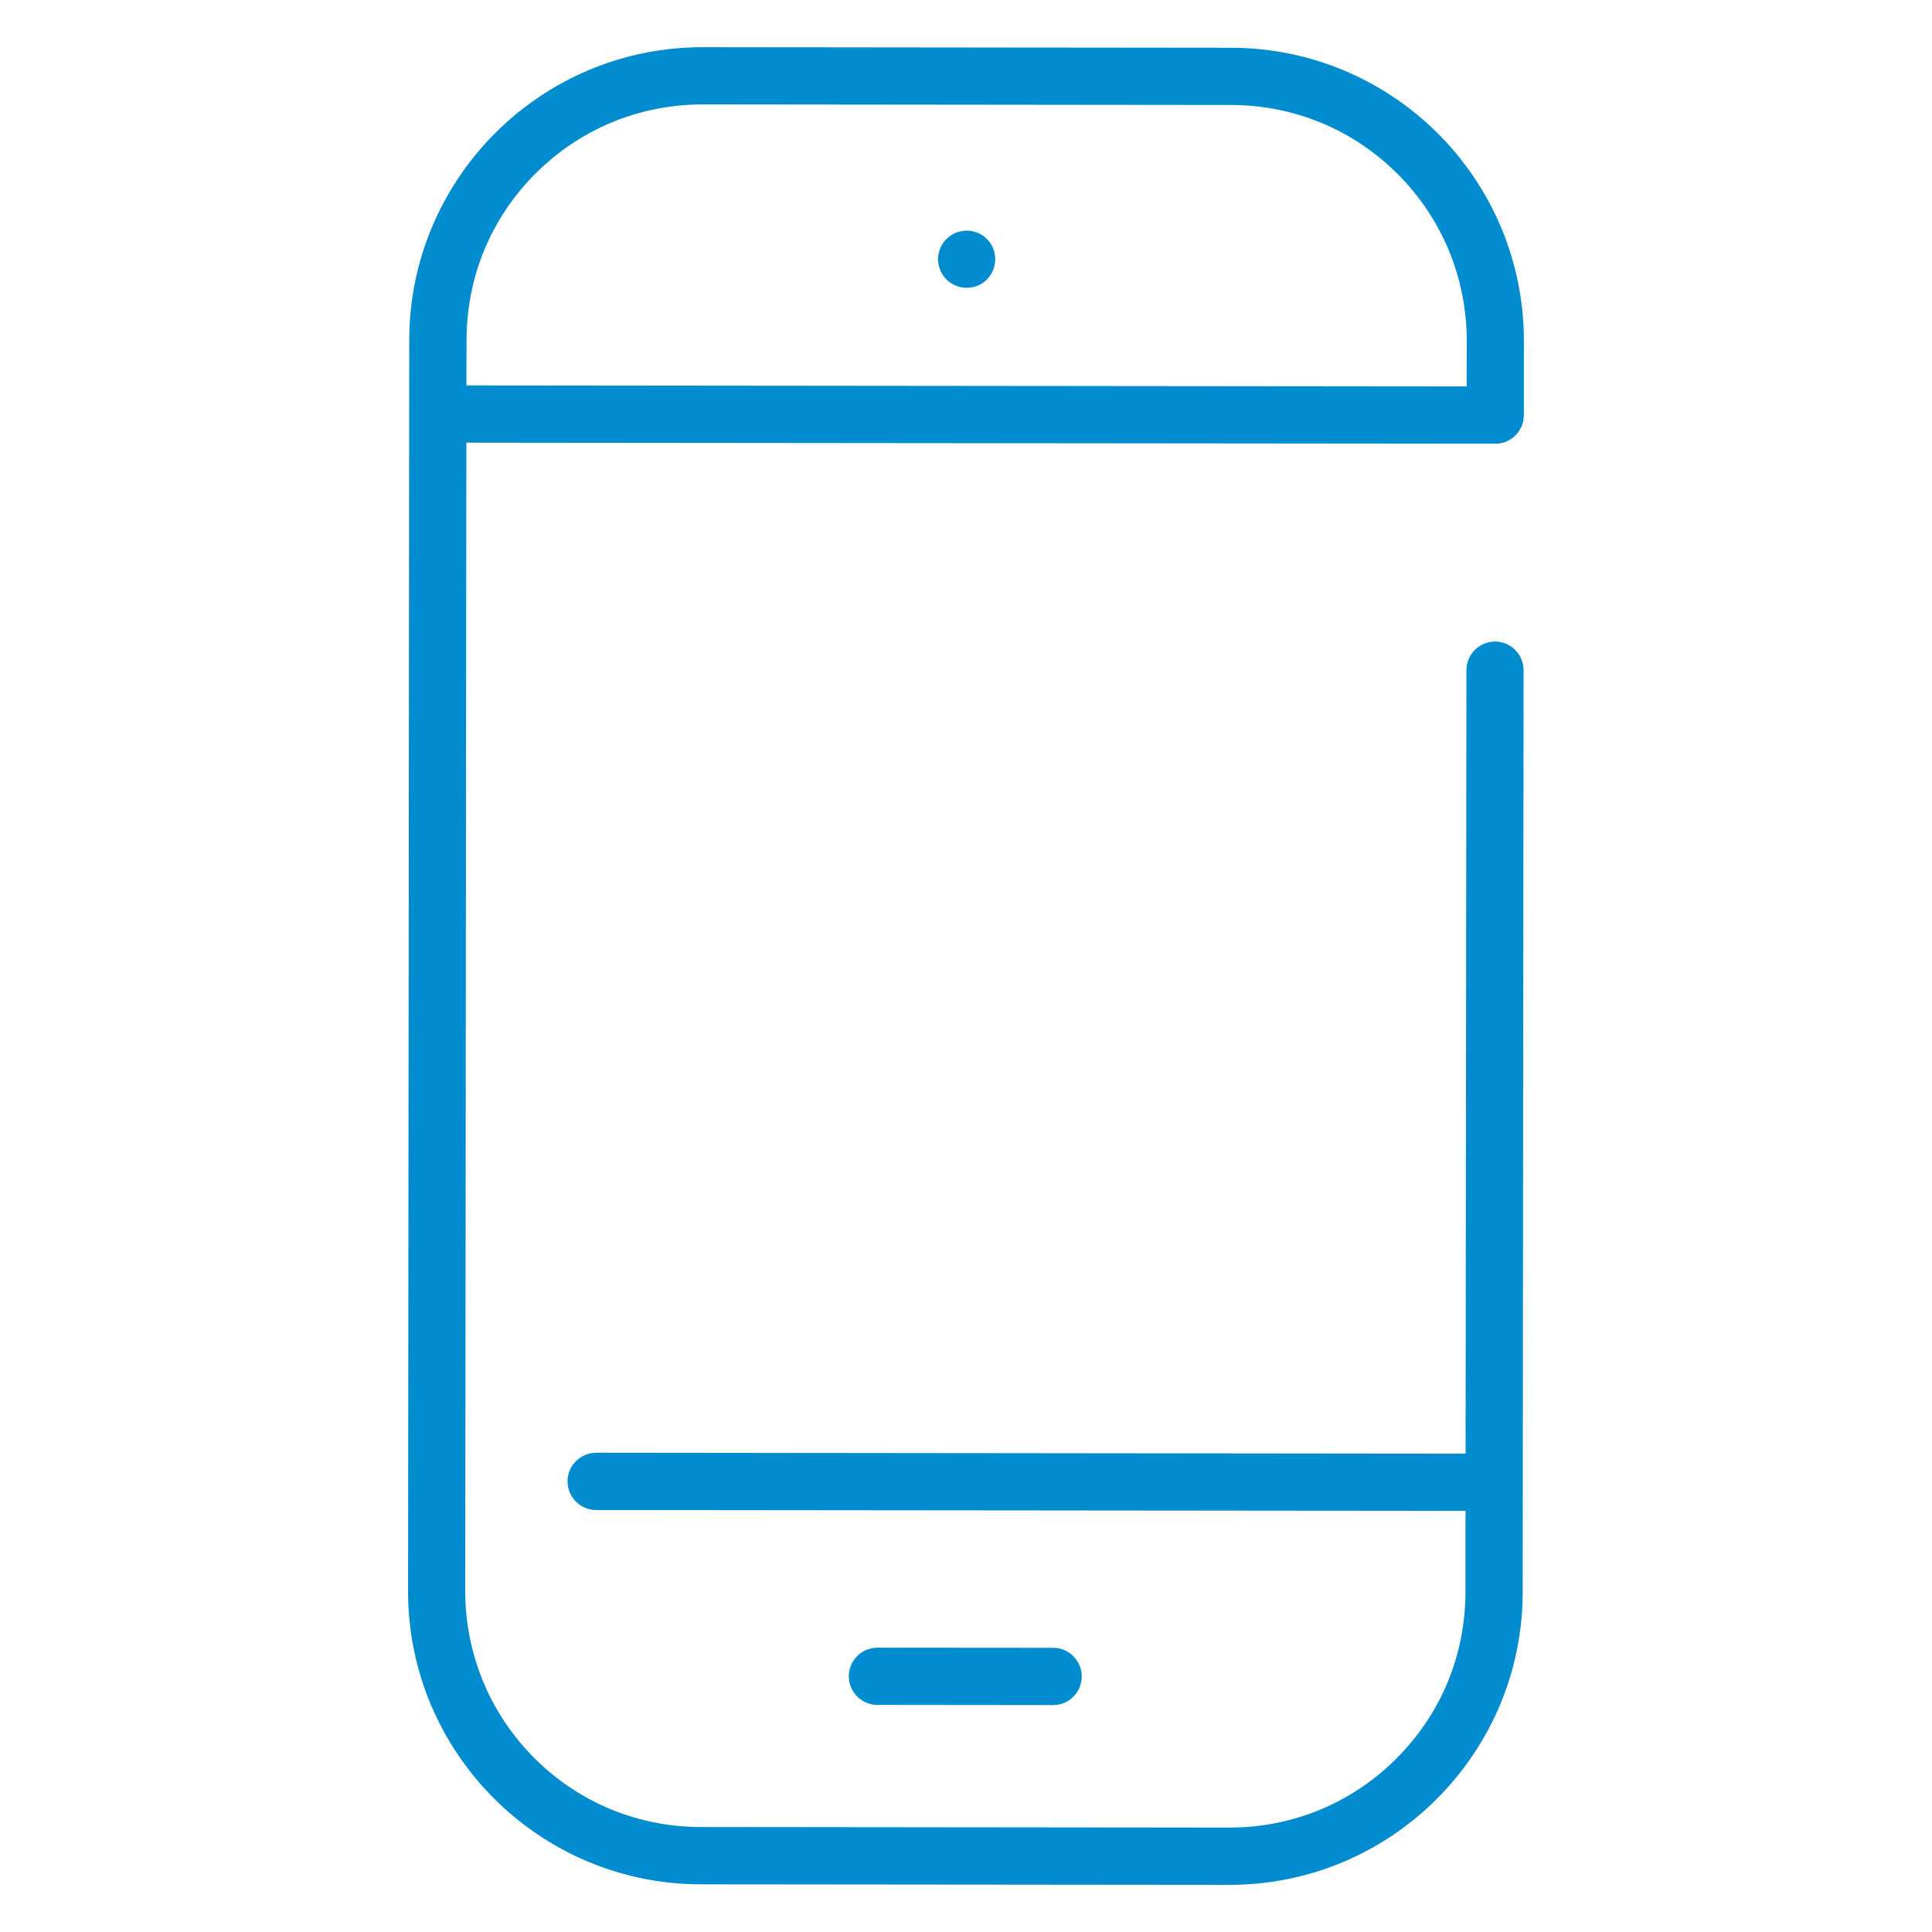 <?xml version="1.0" encoding="UTF-8"?>
<!DOCTYPE svg PUBLIC "-//W3C//DTD SVG 1.1//EN" "http://www.w3.org/Graphics/SVG/1.1/DTD/svg11.dtd">
<!-- Creator: CorelDRAW X7 -->
<svg xmlns="http://www.w3.org/2000/svg" xml:space="preserve" width="70px" height="70px" version="1.1" shape-rendering="geometricPrecision" text-rendering="geometricPrecision" image-rendering="optimizeQuality" fill-rule="evenodd" clip-rule="evenodd"
viewBox="0 0 42000 42000"
 xmlns:xlink="http://www.w3.org/1999/xlink">
 <g id="Layer_x0020_1">
  <path fill="#008CCF" d="M26766 1038l-11492 -12c-1756,-1 -3351,711 -4505,1863 -1153,1152 -1871,2745 -1872,4499l-26 27200c-3,1755 711,3349 1862,4503 1151,1154 2744,1871 4499,1873l11494 11c860,0 1686,-170 2435,-481 777,-320 1481,-795 2069,-1382 587,-587 1062,-1289 1387,-2067 310,-749 485,-1573 485,-2432l19 -20043 0 0c0,-172 -70,-329 -181,-440 -112,-112 -269,-184 -439,-184l0 1c-171,0 -328,70 -439,182 -113,111 -183,268 -183,438l0 0 -18 16740 0 294 -293 0 -18607 -20 0 1c-171,0 -328,71 -439,182l-2 0c-112,111 -183,269 -183,439l1 0c0,172 70,329 181,440l0 0c112,112 270,184 440,184l18607 18 294 0 -2 293 0 1473c-1,684 -135,1350 -389,1963 -254,612 -632,1176 -1117,1659 -481,482 -1048,858 -1663,1112 -614,253 -1279,386 -1962,385l-11493 -12c-684,0 -1349,-135 -1964,-389 -611,-255 -1176,-630 -1658,-1115 -482,-483 -857,-1049 -1111,-1663 -253,-615 -387,-1280 -387,-1962l24 -24672 1 -294 293 1 22068 21 28 -1 47 -3 0 1c69,-6 136,-26 195,-54 64,-31 126,-74 175,-123l0 -1c49,-50 92,-109 122,-172l1 -1c27,-57 47,-122 54,-190l6 -92 0 -1596 0 0 0 -1 0 0c1,-1754 -711,-3350 -1862,-4503 -1152,-1153 -2744,-1868 -4497,-1871l0 0 -3 0 0 0zm-3432 35846c57,-56 104,-125 135,-198l-2 -1c31,-73 49,-156 49,-240 0,-171 -70,-328 -182,-439l0 -2c-111,-112 -268,-182 -438,-182l-3820 -3 0 1 -2 0c-172,0 -328,69 -440,181l1 0c-111,111 -183,268 -183,437l1 0 0 1c0,173 69,328 180,441l0 0c112,111 269,183 441,183l3819 4 0 -1c85,0 167,-16 238,-46l1 0c76,-31 144,-78 202,-134l0 -2zm-2758 -31688c-58,57 -105,126 -135,200l-1 2c-31,73 -47,156 -47,236l0 0c0,80 16,163 47,238l0 1c31,74 77,144 135,202 56,58 127,105 202,134l0 2c72,29 154,46 237,46 84,0 167,-17 239,-46 74,-31 144,-77 202,-134l0 -1c56,-58 103,-126 133,-201 30,-73 47,-155 47,-238l0 0c0,-83 -15,-165 -46,-239 -29,-73 -76,-144 -134,-201l0 -1c-57,-58 -127,-104 -200,-135l-2 0c-75,-30 -157,-48 -238,-48l0 1c-81,0 -164,17 -237,46l0 1c-74,30 -144,77 -202,135l0 0zm11310 2216l-2 694 0 294 -294 0 -21156 -21 -294 0 0 -293 2 -695c1,-684 135,-1351 389,-1964 254,-613 631,-1177 1115,-1659 482,-481 1049,-856 1663,-1112 615,-252 1280,-386 1962,-386l11494 12c683,1 1349,135 1962,390 612,254 1178,631 1661,1115 482,483 857,1049 1111,1663 253,614 387,1279 387,1962z"/>
 </g>
</svg>
